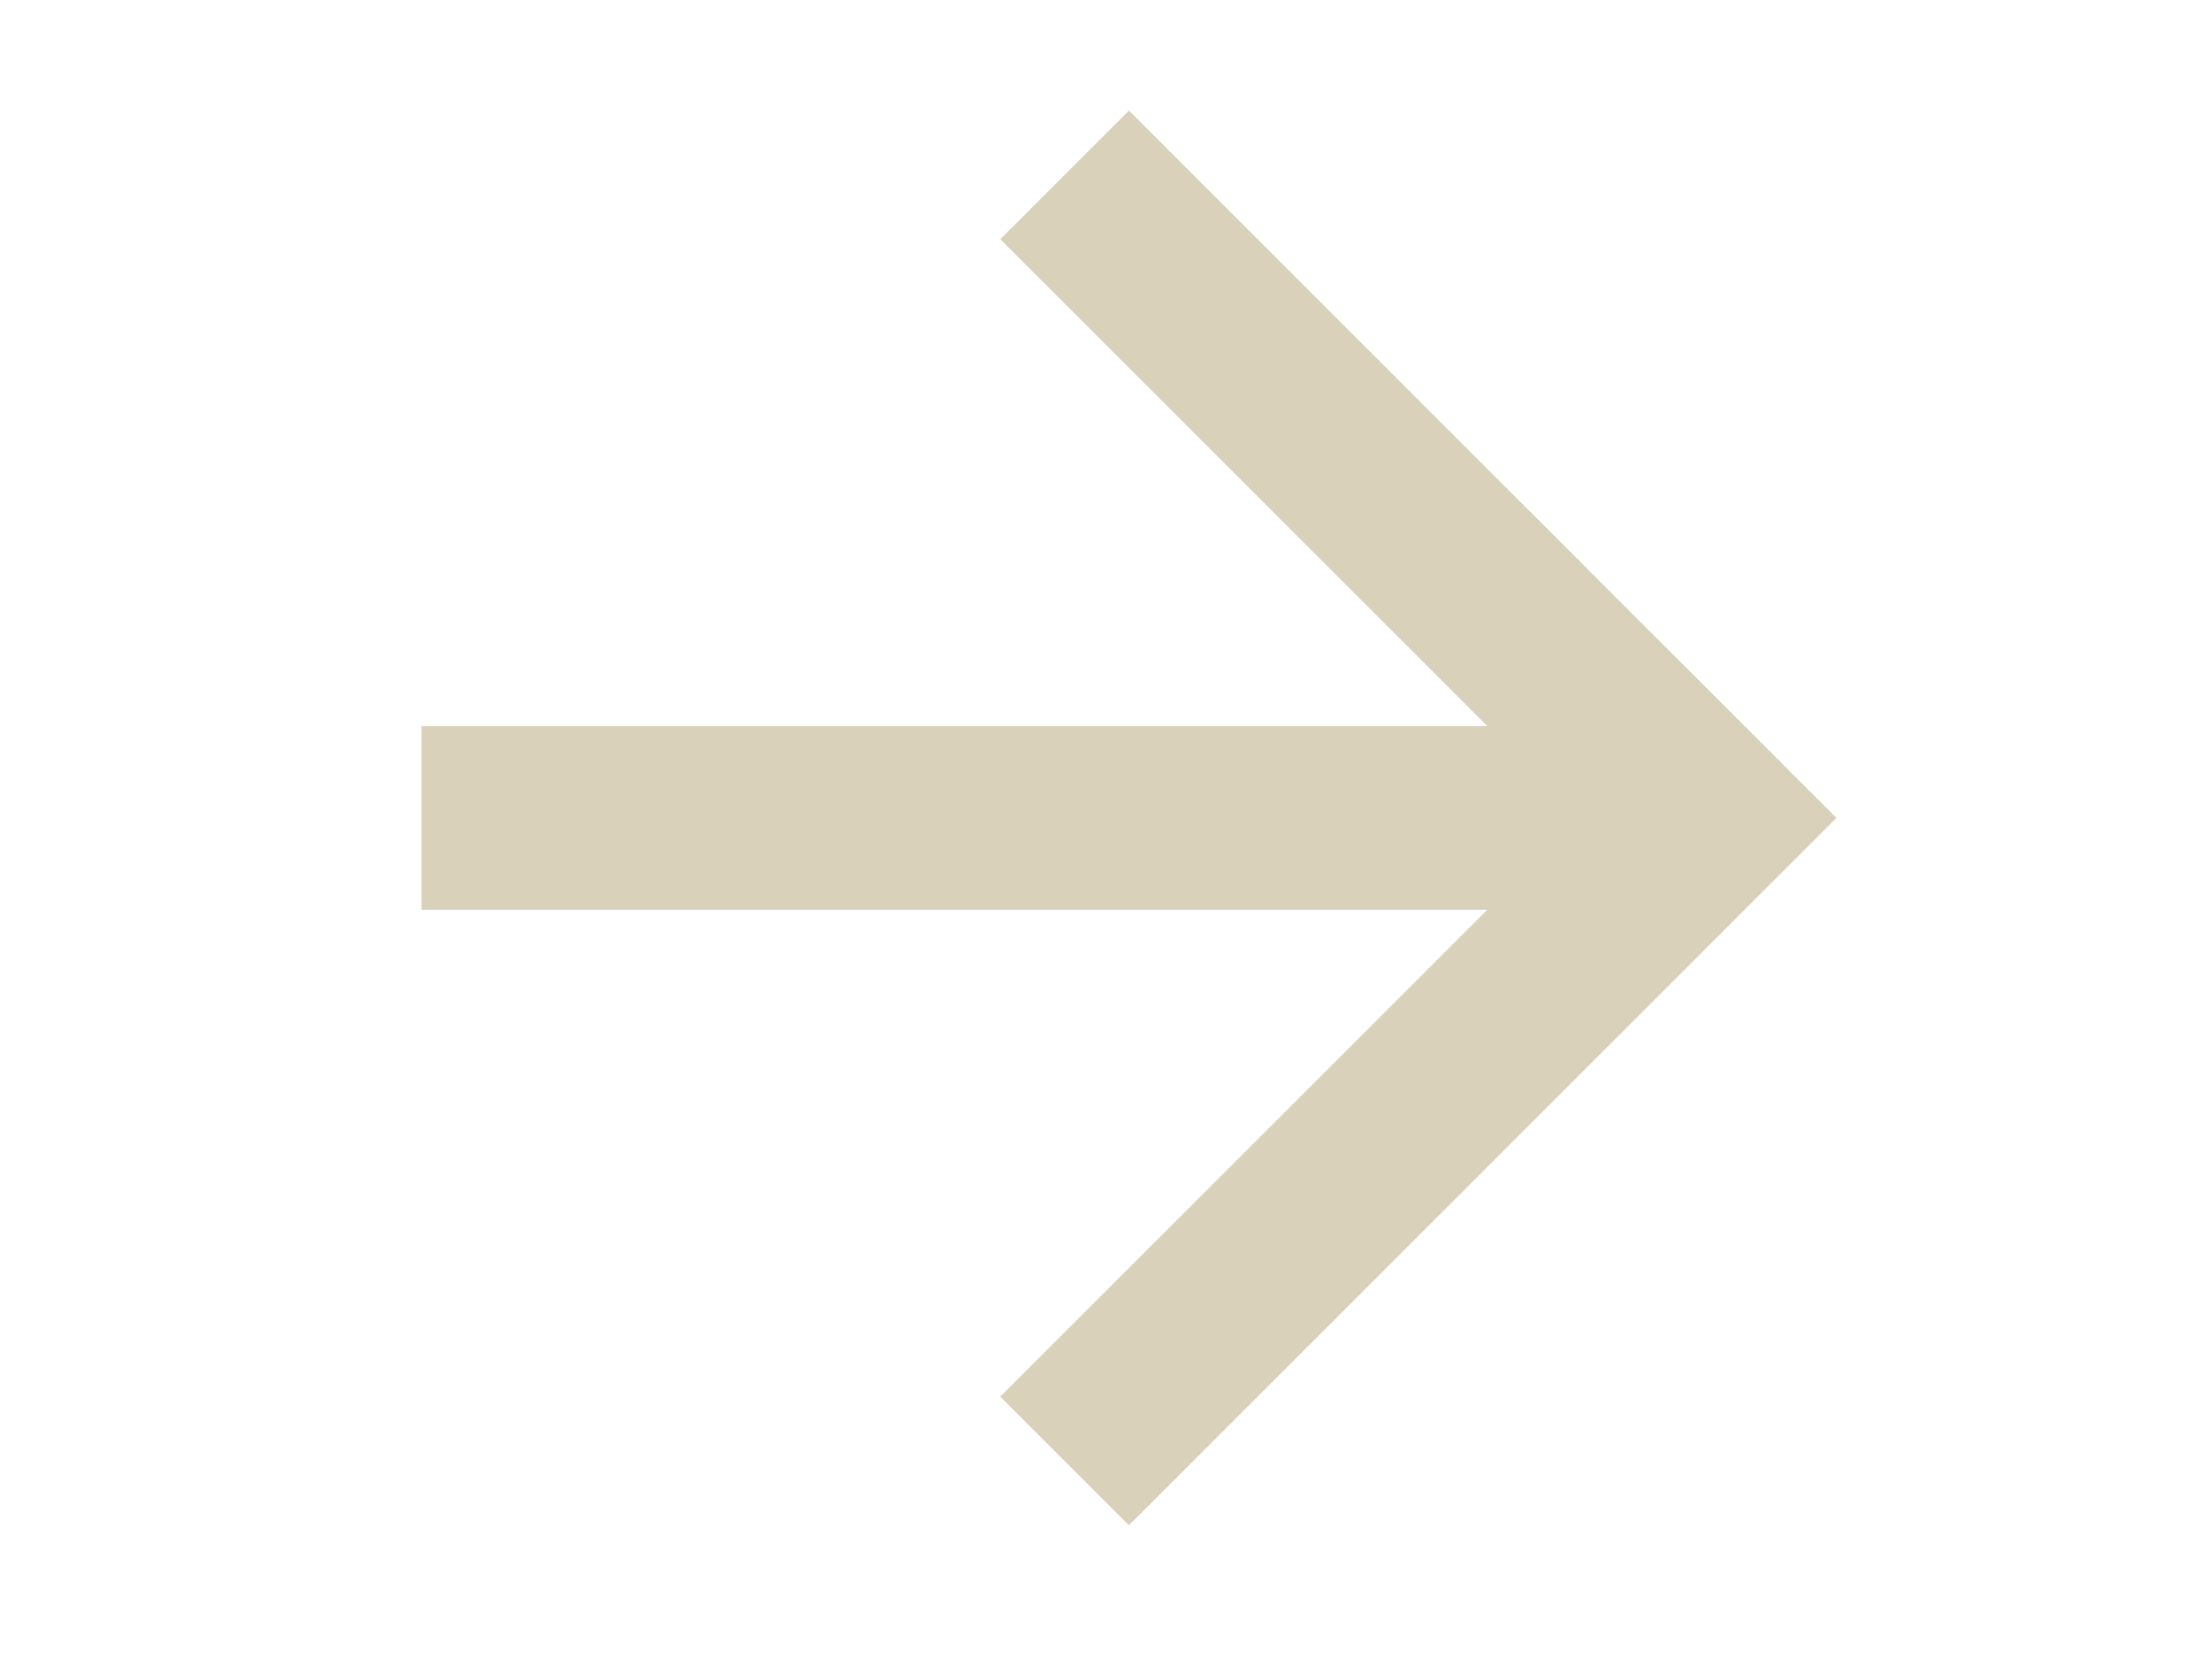 <svg id="Forward_Arrow" data-name="Forward Arrow" xmlns="http://www.w3.org/2000/svg" width="25" height="19" viewBox="0 0 25 19">
  <rect id="Rectangle_1066" data-name="Rectangle 1066" width="25" height="19" rx="9.5" fill="none"/>
  <g id="Symbol_82" data-name="Symbol 82" transform="translate(4.765 1.25)">
    <path id="Path_10" data-name="Path 10" d="M8,0,6.545,1.455l5.506,5.506H0V9.039H12.052L6.545,14.545,8,16l8-8Z" fill="#d9d1ba"/>
  </g>
</svg>
